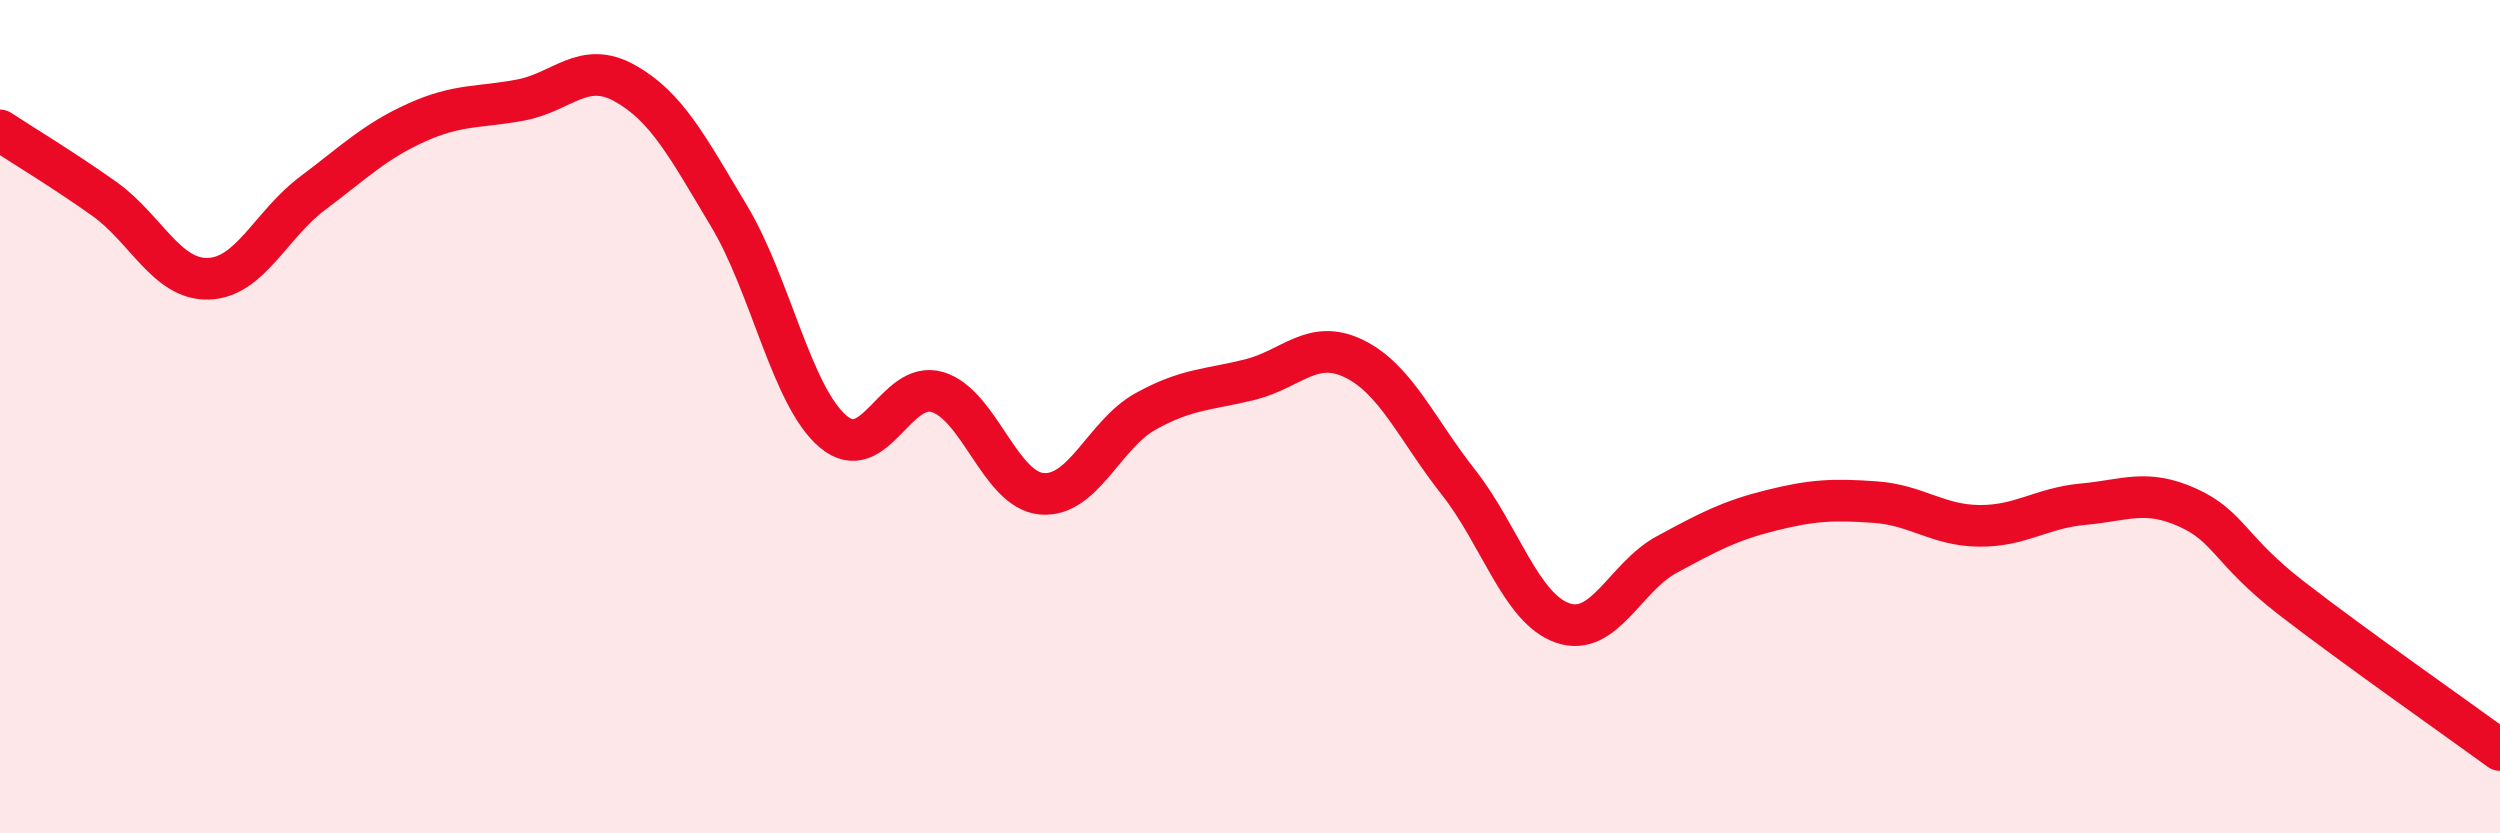 
    <svg width="60" height="20" viewBox="0 0 60 20" xmlns="http://www.w3.org/2000/svg">
      <path
        d="M 0,3.13 C 0.5,3.46 1.5,4.06 2.5,4.77 C 3.5,5.48 4,6.72 5,6.69 C 6,6.66 6.5,5.39 7.5,4.64 C 8.5,3.89 9,3.39 10,2.94 C 11,2.49 11.5,2.59 12.5,2.4 C 13.5,2.21 14,1.44 15,2 C 16,2.56 16.5,3.52 17.5,5.19 C 18.5,6.86 19,9.52 20,10.36 C 21,11.2 21.5,9.11 22.5,9.41 C 23.5,9.71 24,11.76 25,11.85 C 26,11.94 26.5,10.42 27.5,9.87 C 28.5,9.32 29,9.36 30,9.11 C 31,8.86 31.5,8.12 32.5,8.61 C 33.5,9.1 34,10.3 35,11.57 C 36,12.84 36.5,14.6 37.5,14.95 C 38.5,15.3 39,13.85 40,13.31 C 41,12.77 41.5,12.5 42.5,12.25 C 43.5,12 44,11.98 45,12.05 C 46,12.12 46.5,12.61 47.5,12.62 C 48.5,12.63 49,12.19 50,12.1 C 51,12.01 51.5,11.73 52.5,12.18 C 53.5,12.63 53.5,13.2 55,14.36 C 56.5,15.52 59,17.27 60,18L60 20L0 20Z"
        fill="#EB0A25"
        opacity="0.1"
        stroke-linecap="round"
        stroke-linejoin="round"
      />
      <path
        d="M 0,3.13 C 0.5,3.46 1.5,4.06 2.5,4.77 C 3.5,5.48 4,6.72 5,6.69 C 6,6.66 6.5,5.39 7.5,4.64 C 8.5,3.89 9,3.39 10,2.94 C 11,2.49 11.5,2.59 12.5,2.4 C 13.5,2.21 14,1.44 15,2 C 16,2.56 16.5,3.52 17.5,5.19 C 18.5,6.86 19,9.52 20,10.36 C 21,11.2 21.5,9.11 22.5,9.41 C 23.5,9.71 24,11.76 25,11.85 C 26,11.94 26.5,10.42 27.5,9.87 C 28.5,9.32 29,9.36 30,9.11 C 31,8.86 31.5,8.12 32.5,8.61 C 33.5,9.1 34,10.3 35,11.57 C 36,12.84 36.5,14.6 37.5,14.95 C 38.5,15.3 39,13.85 40,13.31 C 41,12.77 41.5,12.5 42.5,12.25 C 43.5,12 44,11.98 45,12.05 C 46,12.12 46.5,12.61 47.5,12.62 C 48.5,12.63 49,12.19 50,12.1 C 51,12.01 51.5,11.73 52.5,12.18 C 53.5,12.63 53.5,13.2 55,14.36 C 56.5,15.52 59,17.27 60,18"
        stroke="#EB0A25"
        stroke-width="1"
        fill="none"
        stroke-linecap="round"
        stroke-linejoin="round"
      />
    </svg>
  